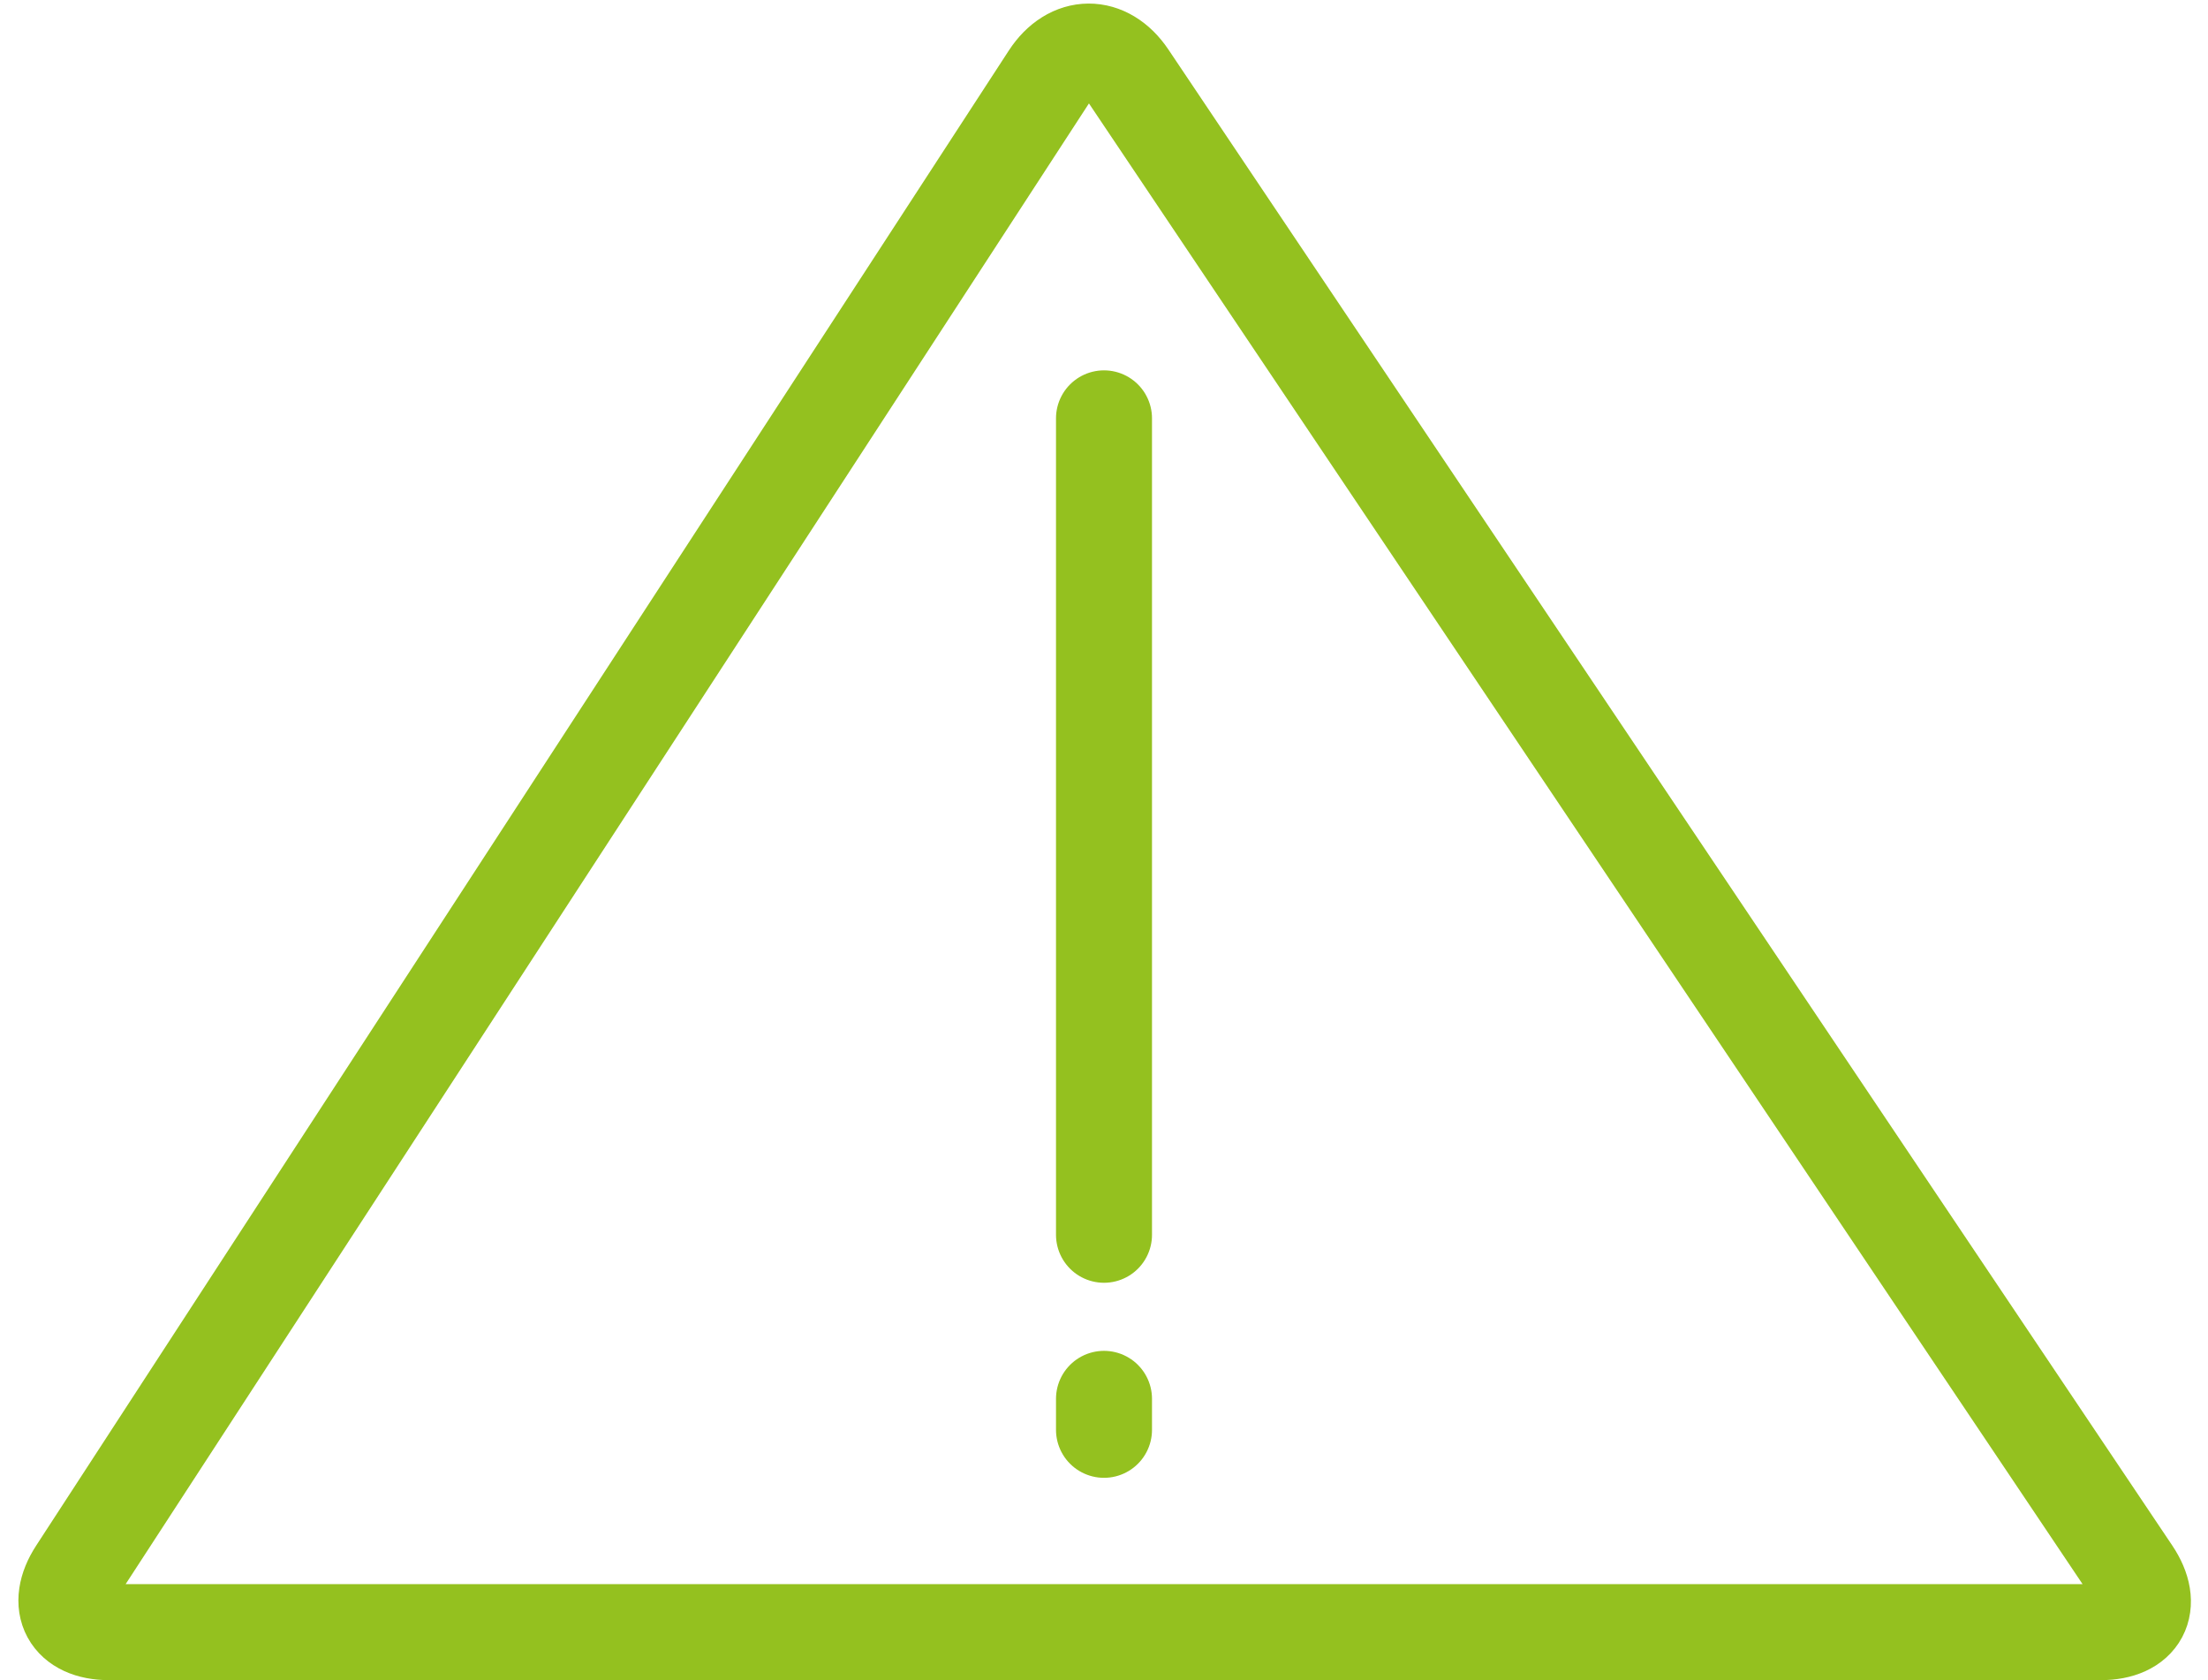 <?xml version="1.0" encoding="UTF-8"?> <svg xmlns="http://www.w3.org/2000/svg" xmlns:xlink="http://www.w3.org/1999/xlink" width="92px" height="70px" viewBox="0 0 92 70" version="1.1"><!-- Generator: Sketch 52.1 (67048) - http://www.bohemiancoding.com/sketch --><title>Group 10</title><desc>Created with Sketch.</desc><g id="Page-1" stroke="none" stroke-width="1" fill="none" fill-rule="evenodd" stroke-linecap="round"><g id="Group-10" transform="translate(3, 3)" stroke="#94C11F" stroke-width="4"><path d="M14.016,-11.316 C12.627,-12.22 11.5,-11.608 11.5,-9.954 L11.5,73.027 C11.5,74.683 12.612,75.279 13.996,74.35 L76.323,32.522 C77.702,31.597 77.693,30.114 76.303,29.21 L14.016,-11.316 Z" id="Path-10-Copy" transform="translate(44, 32.5) rotate(-90) translate(-44, -32.5) "></path><g id="Group-16" transform="translate(41, 14)"><path d="M2,0.43 L2,34.444" id="Path-11"></path><path d="M2,41.28 L2,42.57" id="Path-11"></path></g></g></g></svg> 